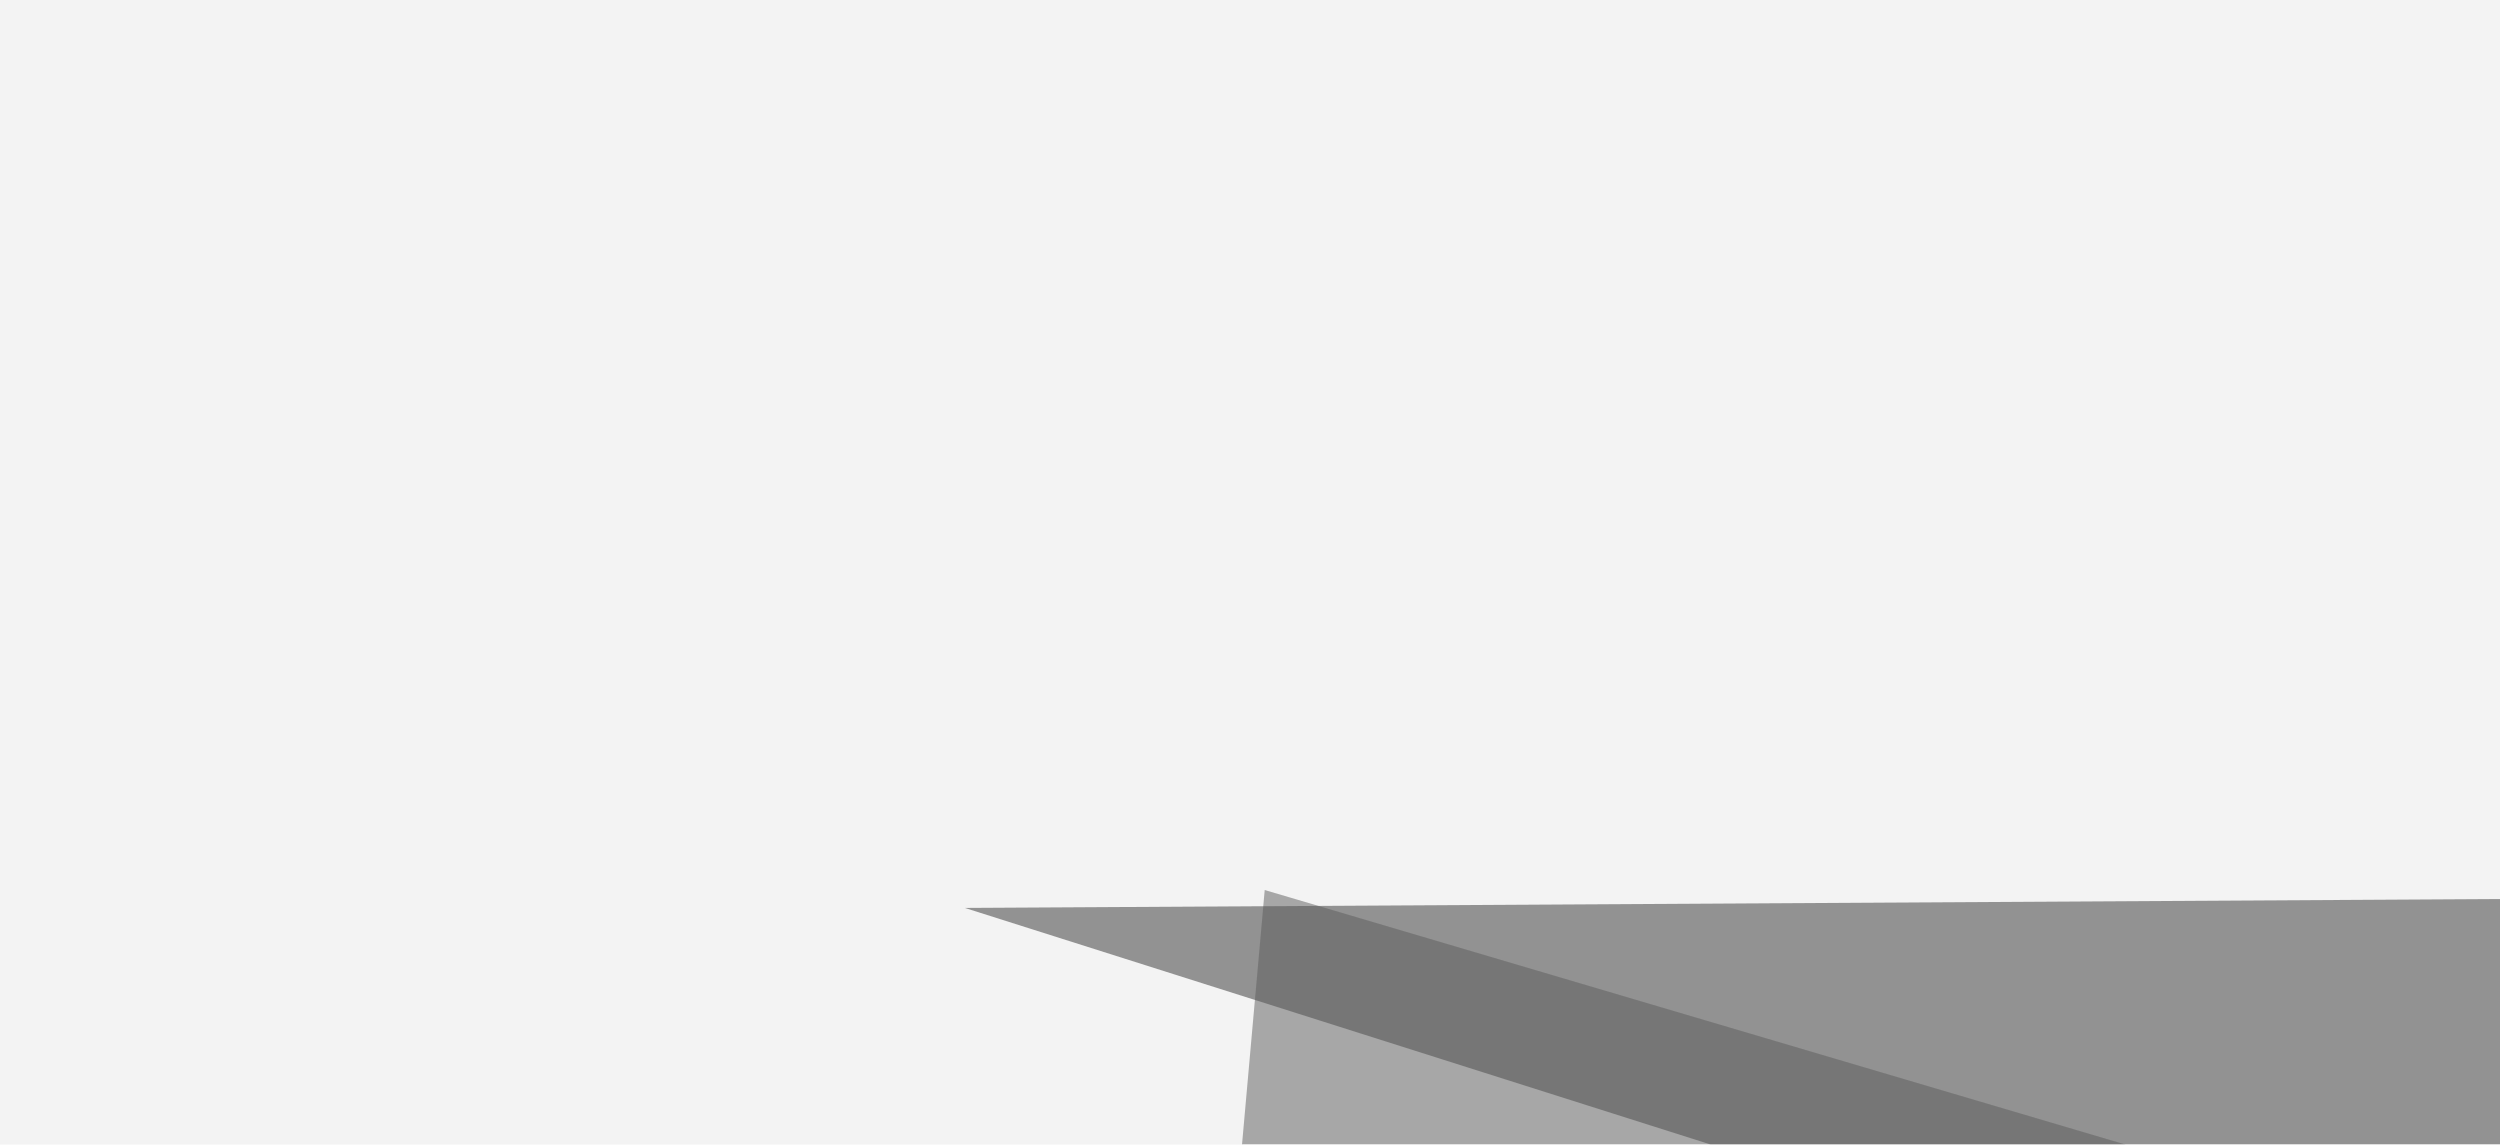 <svg xmlns="http://www.w3.org/2000/svg" width="391" height="179" ><filter id="a"><feGaussianBlur stdDeviation="55"/></filter><rect width="100%" height="100%" fill="#f3f3f3"/><g filter="url(#a)"><g fill-opacity=".5"><path fill="#323232" d="M150.9 142l483.4-2.8-243.2 79z"/><path fill="#5d5d5d" d="M197.8 139.2l-6 67.3 214-5.8z"/><path fill="#565656" d="M399.9 101l149.4 99.7-146.5 3z"/><path fill="#fff" d="M751.5-45.4l2.9 410.1L423.4 19z"/></g></g></svg>